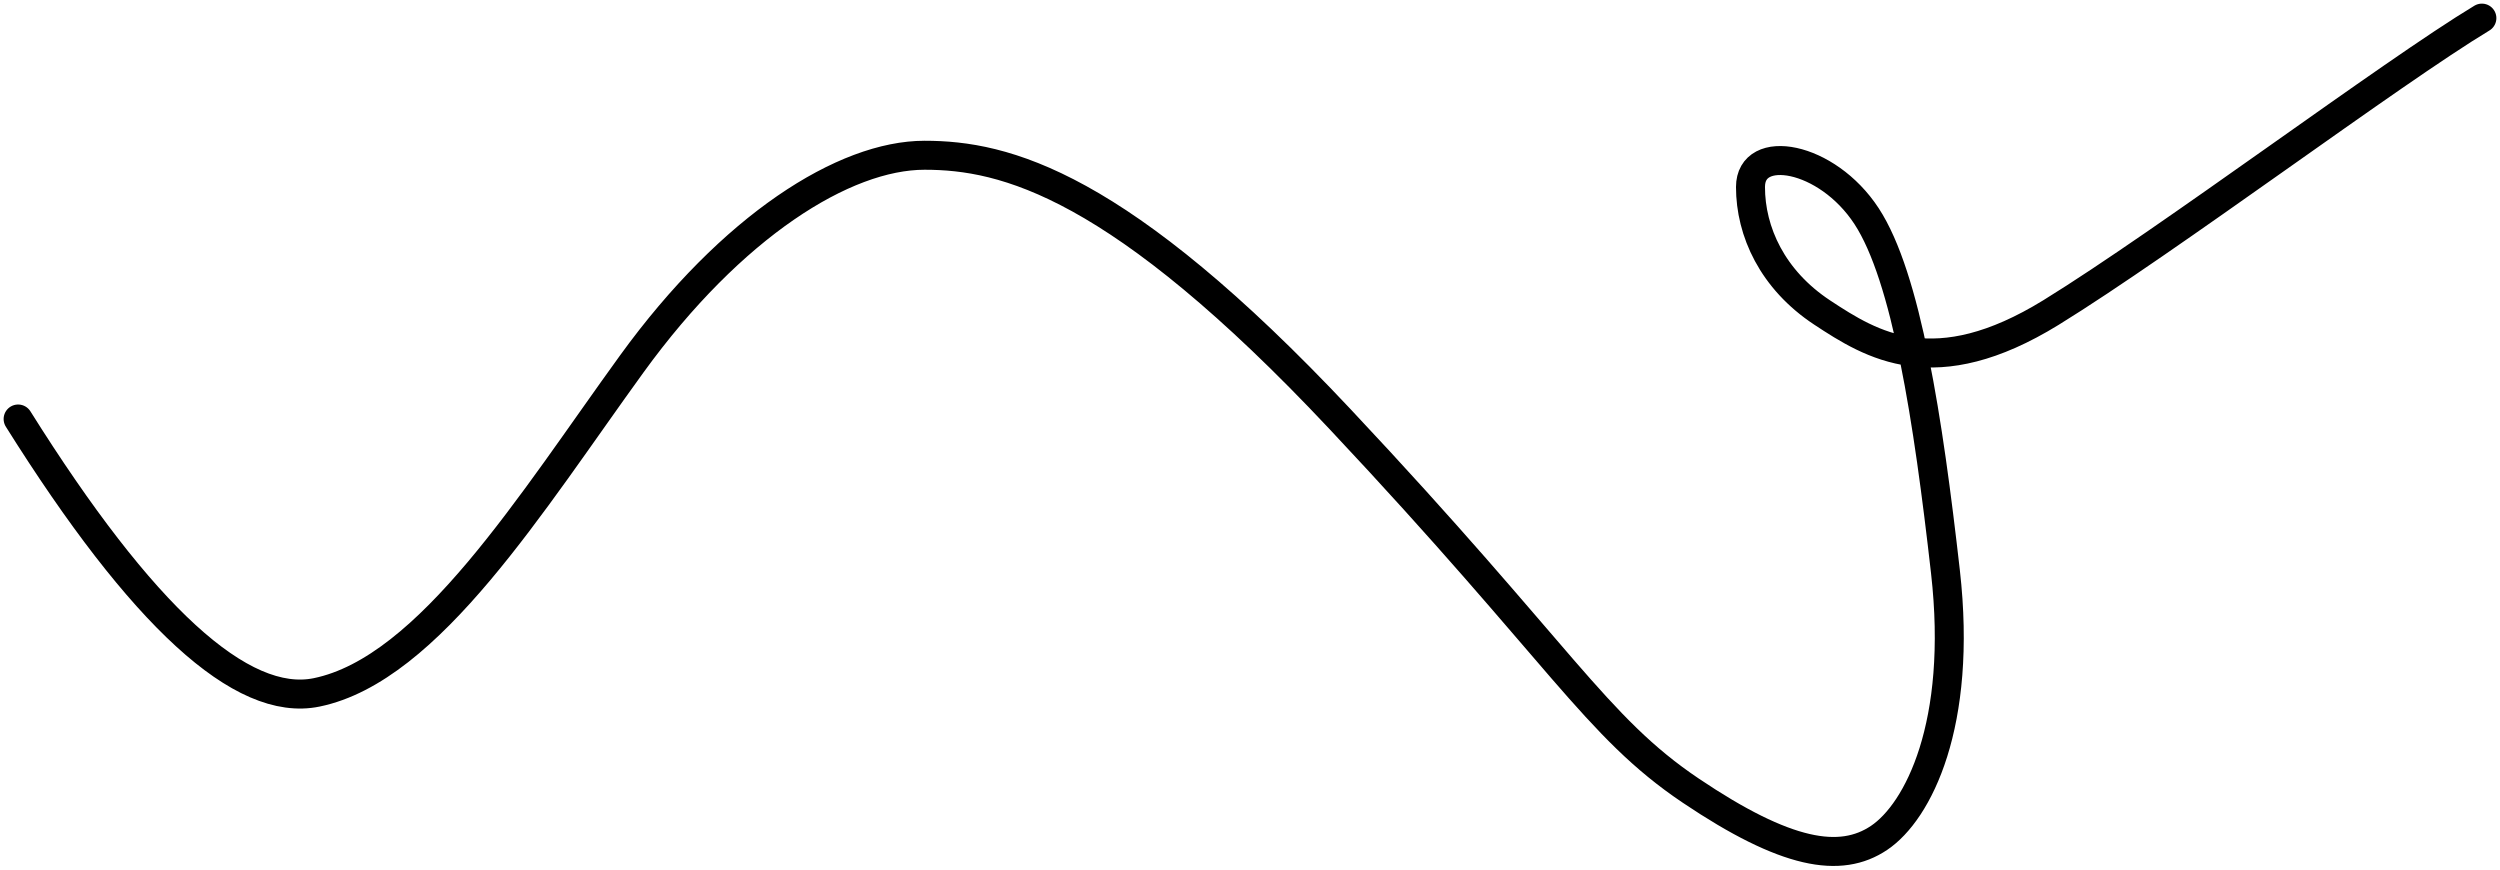 <svg xmlns="http://www.w3.org/2000/svg" viewBox="0 0 138 48"><path fill="none" stroke="#000" stroke-linecap="round" stroke-width="1.6" d="M1 23.129c6.845 10.913 12.338 15.944 16.48 15.09 6.214-1.279 11.87-10.51 17.395-18.132C40.399 12.465 46.613 8.57 51.036 8.57c4.424 0 10.697 1.54 22.929 14.56 12.232 13.019 14.091 16.964 19.36 20.51 5.27 3.547 8.266 4.05 10.407 2.606 2.142-1.444 4.613-6.248 3.657-14.682-.956-8.434-2.158-16.273-4.355-19.634-2.197-3.36-6.407-4.06-6.407-1.608 0 2.453 1.204 5.114 3.958 6.93 2.754 1.816 6.207 3.955 12.63 0C119.635 13.296 132.013 4.006 137 1"/></svg>